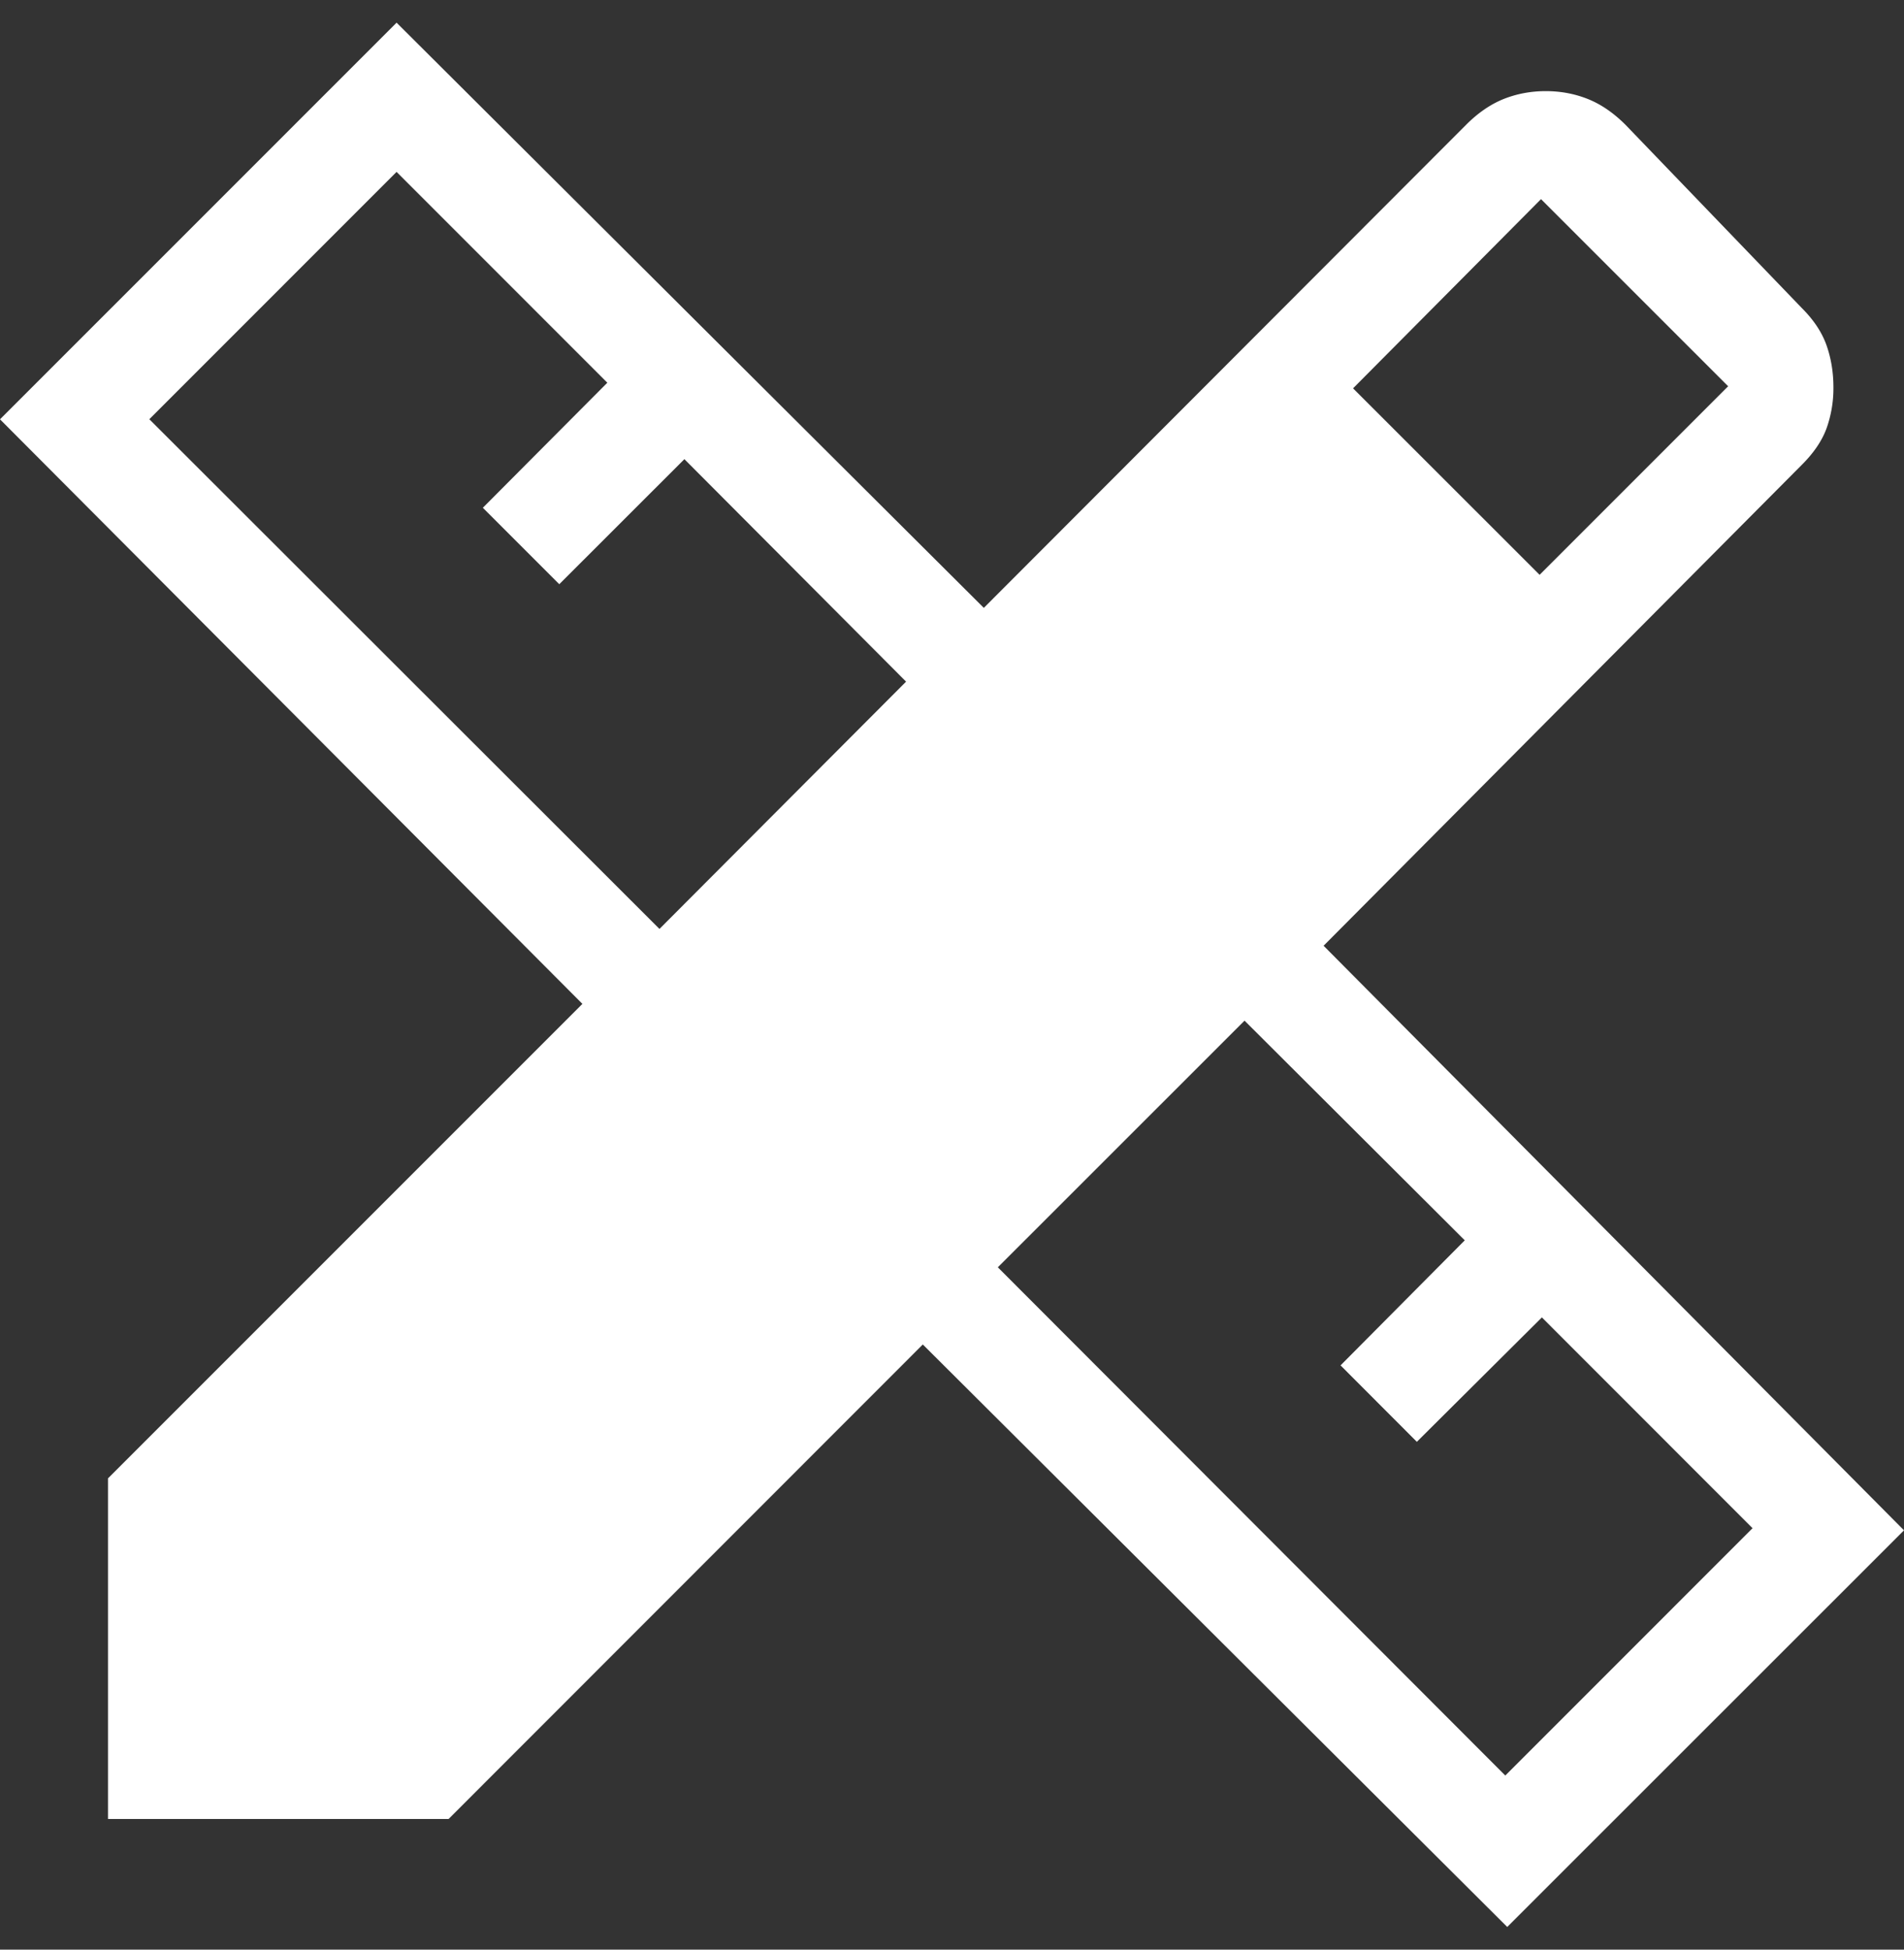 <svg width="42" height="43" fill="none" xmlns="http://www.w3.org/2000/svg"><rect width="100%" height="100%" fill="#333333" stroke="none"/><path d="M14.547 20.488l5.44-5.454-4.89-4.907-2.76 2.758-1.686-1.686 2.746-2.758-4.649-4.65-5.454 5.455 11.253 11.242zM33.205 39.16l5.454-5.455-4.647-4.649-2.758 2.744-1.683-1.686 2.74-2.758-4.858-4.845-5.442 5.44 11.194 11.209zM29.847 8.565l4.115 4.113 4.159-4.159-4.128-4.127-4.146 4.173zM9.896 40.118H2.382v-7.512l10.465-10.465L0 9.248 8.748.5l12.954 12.907L32.34 2.753c.262-.263.539-.453.83-.57.29-.115.6-.173.928-.173.329 0 .638.058.929.174.29.116.567.306.831.57l3.887 4.039c.263.262.446.538.548.828.101.291.151.6.15.93a2.625 2.625 0 01-.153.9c-.1.271-.28.538-.543.8l-10.55 10.608L42 33.752 33.248 42.5 20.356 29.653 9.896 40.118z" fill="#fff"/></svg>